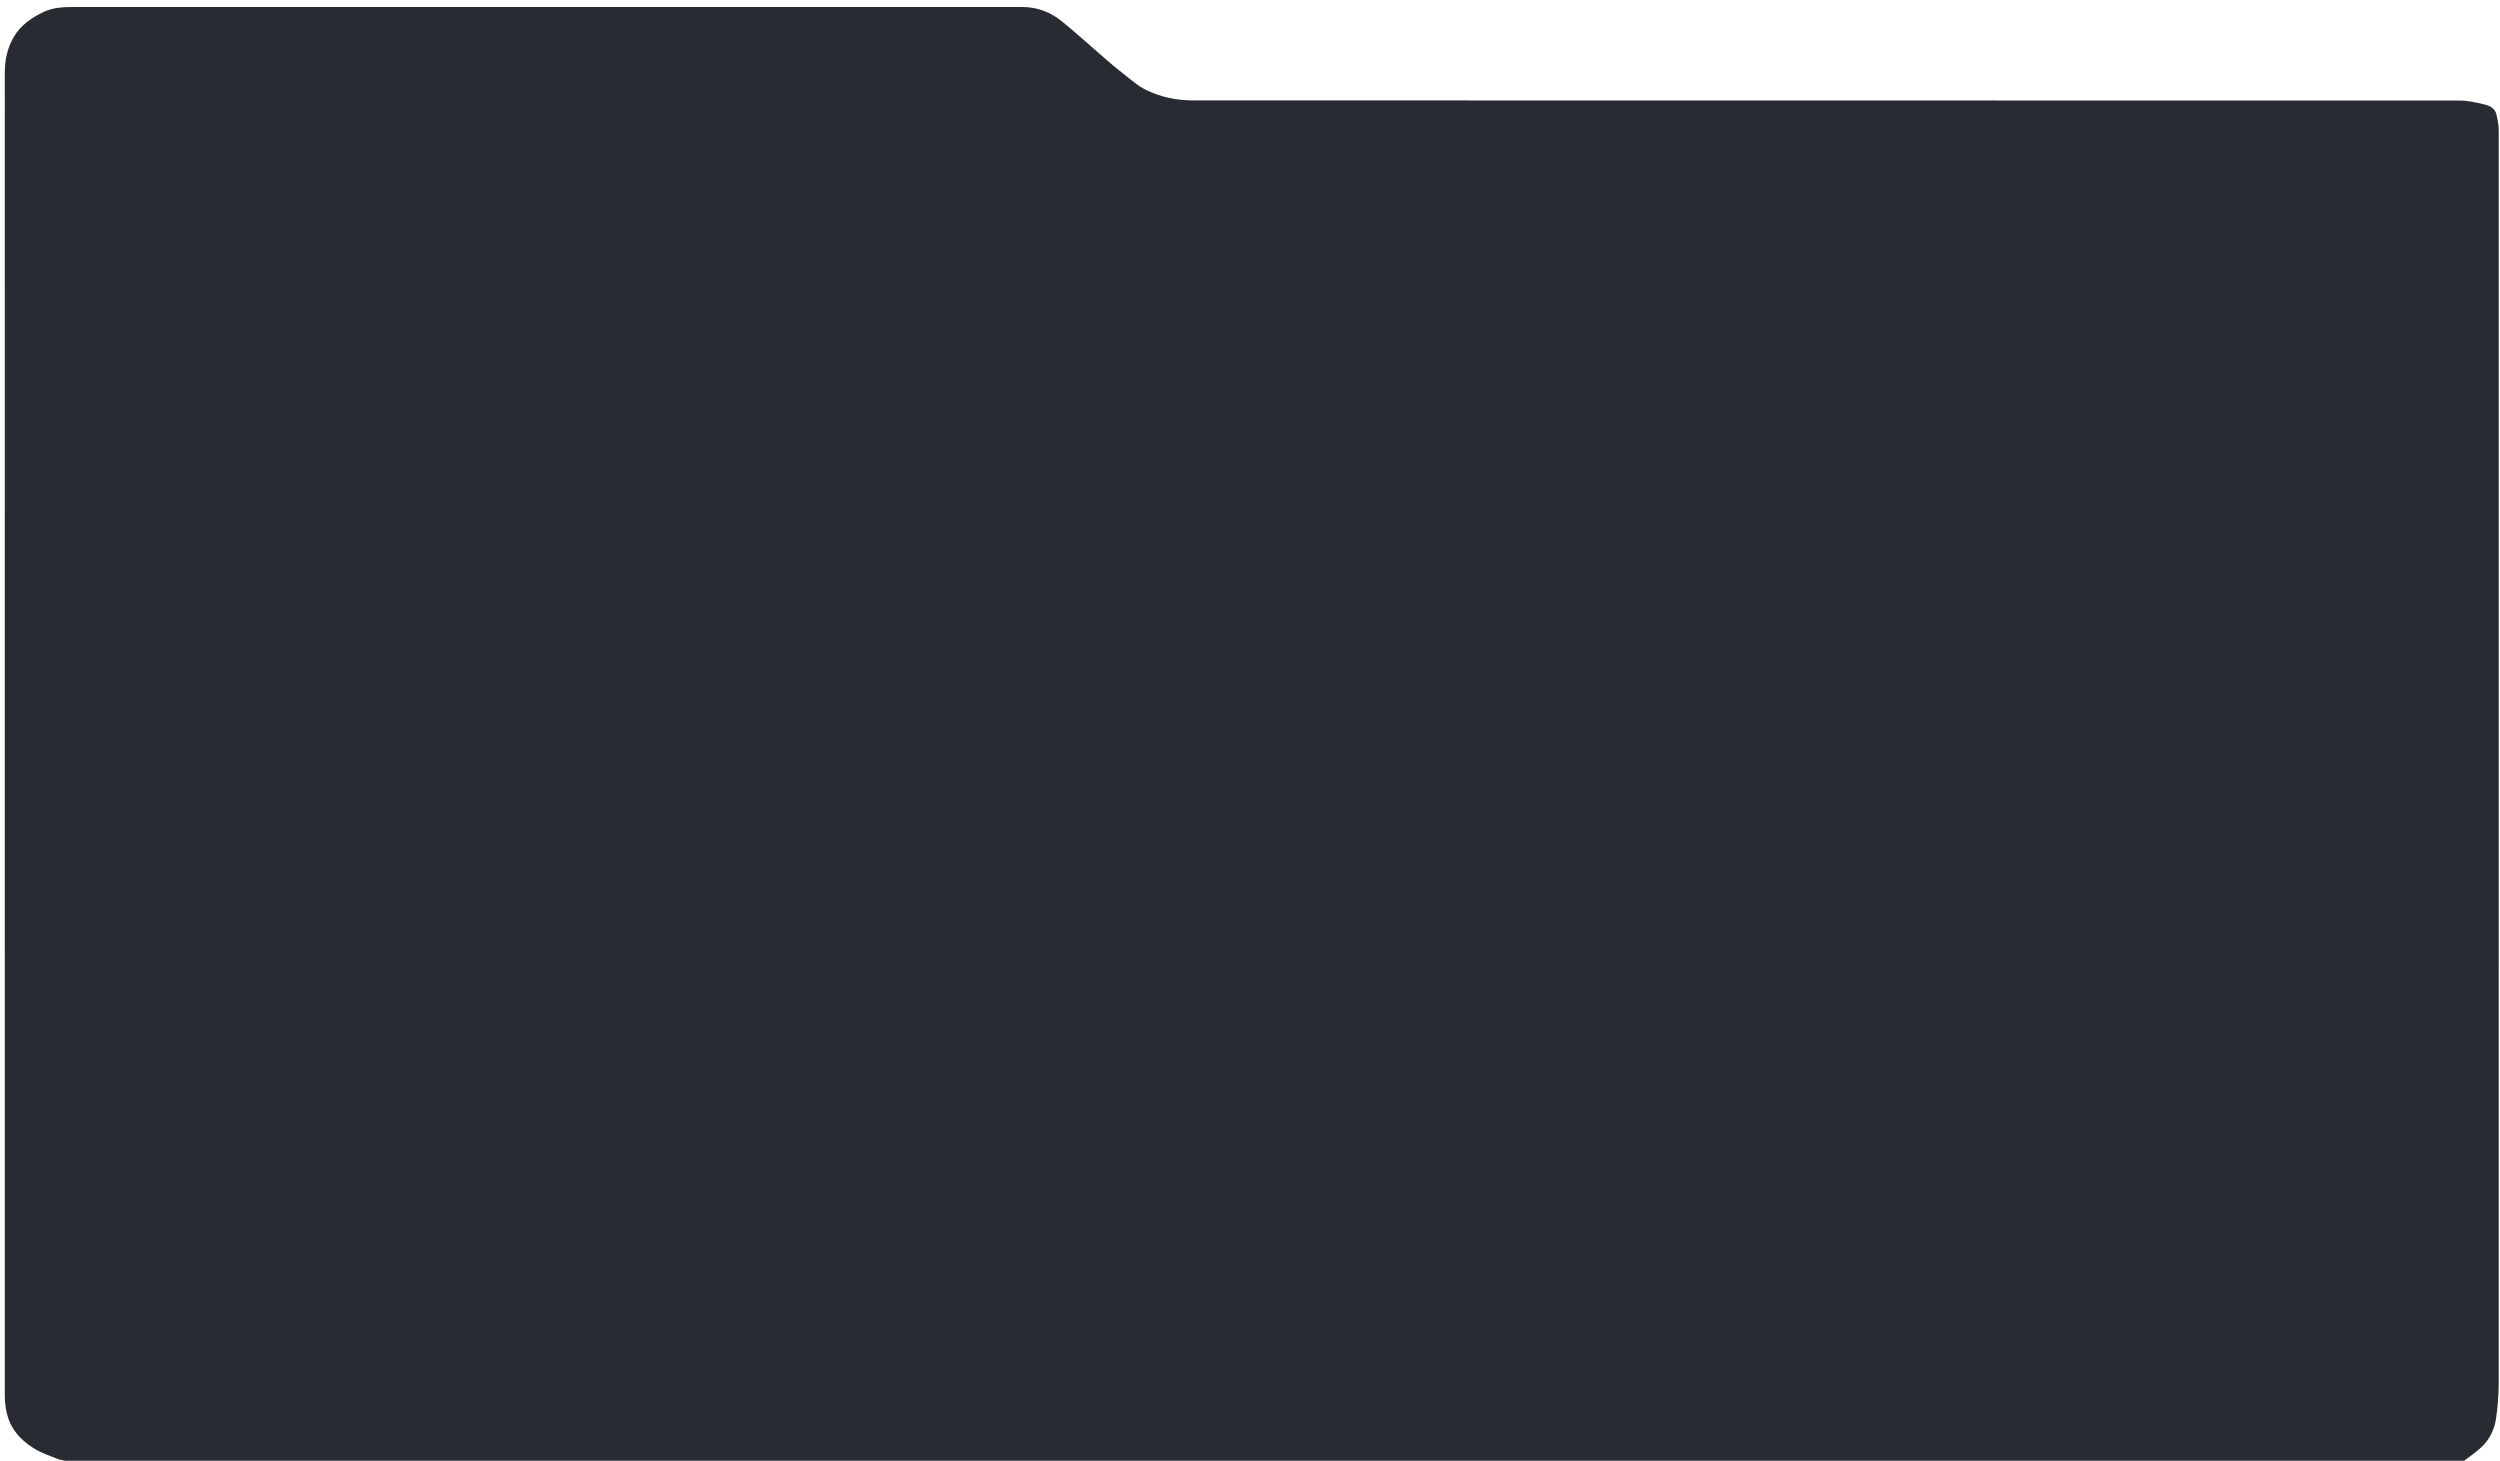 <svg xmlns="http://www.w3.org/2000/svg" xmlns:v="https://vecta.io/nano" width="2141" height="1251" fill="none"><g clip-path="url(#A)"><path d="M2109 1252c-683.04 0-1366.077 0-2049.736-.34-3.655-.9-6.87-1.01-9.686-2.13-7.149-2.83-14.586-5.37-21.023-9.44-5.887-3.71-11.56-8.58-15.641-14.17-6.802-9.31-8.824-20.32-8.82-32.02L4.116 62.437c-.003-11.094 2.102-21.311 7.735-30.865 6.014-10.2 15.307-16.504 25.618-21.389 8.59-4.07 17.992-4.184 27.316-4.184l804.973.002 5.5.014c13.165-.114 24.756 4.499 34.716 12.708 12.778 10.533 25.068 21.657 37.606 32.483 4.122 3.56 8.243 7.141 12.573 10.438 7.051 5.37 13.705 11.696 21.556 15.485 12.282 5.928 25.7 8.851 39.53 8.852l1085.46.138c7 .003 14.1 1.672 20.97 3.336 4.44 1.078 9.02 3.247 10.23 8.434 1.04 4.431 2 9.019 2 13.538l-.01 1072.963c0 9.9-.81 19.86-2.15 29.67-1.35 9.89-5.52 18.86-13.04 25.68-4.91 4.44-10.45 8.2-15.7 12.26z" fill="#282c32"></path></g><defs><clipPath id="A"><path fill="#fff" d="M0 0h2141v1251H0z"></path></clipPath></defs></svg>